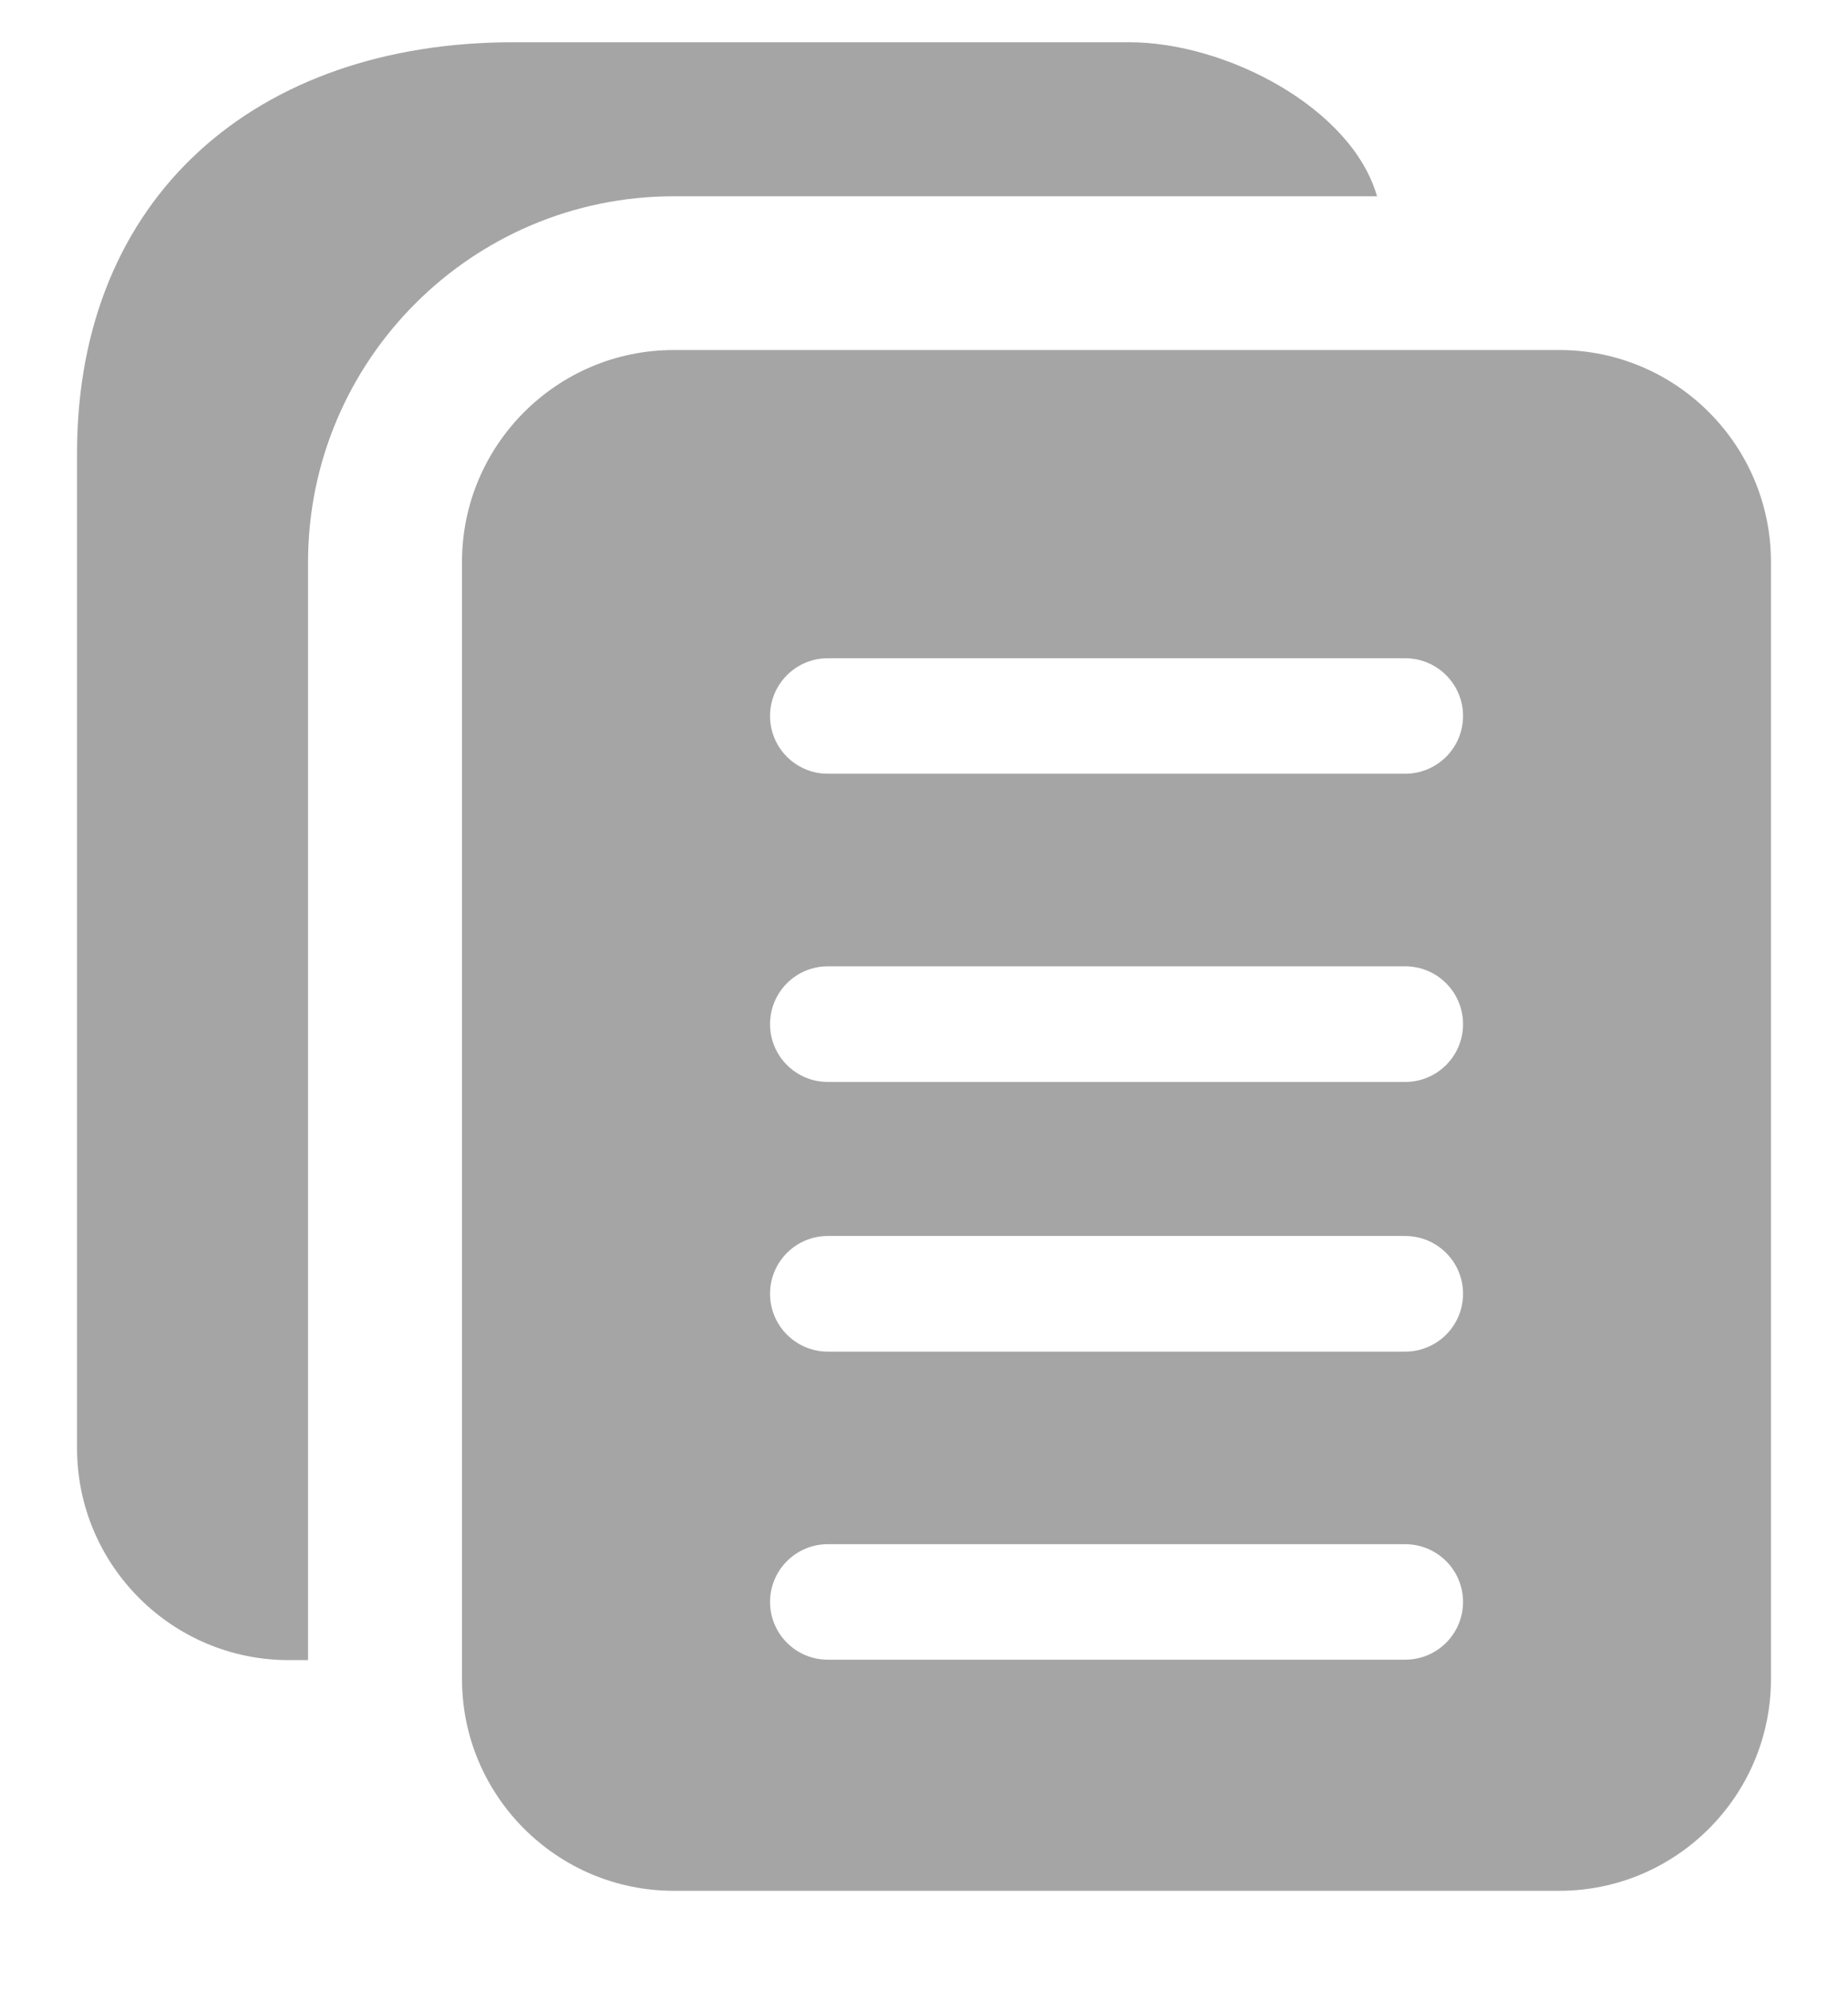 <svg width="13" height="14" viewBox="0 0 13 14" fill="none" xmlns="http://www.w3.org/2000/svg">
<g clip-path="url(#clip0_9090_12396)">
<path d="M2.167 3.953C2.167 2.534 3.321 1.38 4.74 1.38H9.687C9.508 0.757 8.624 0.297 7.944 0.297L3.611 0.297C1.806 0.297 0.542 1.38 0.542 3.186V10.182C0.542 11.004 1.21 11.672 2.031 11.672H2.167V3.953Z" fill="#A5A5A5"/>
<path d="M10.969 2.461H4.74C3.918 2.461 3.25 3.129 3.25 3.951V11.805C3.25 12.626 3.918 13.294 4.74 13.294H10.969C11.79 13.294 12.458 12.626 12.458 11.805V3.951C12.458 3.129 11.79 2.461 10.969 2.461ZM9.885 11.669H5.823C5.599 11.669 5.417 11.487 5.417 11.263C5.417 11.039 5.599 10.857 5.823 10.857H9.885C10.11 10.857 10.292 11.039 10.292 11.263C10.292 11.487 10.11 11.669 9.885 11.669ZM9.885 9.503H5.823C5.599 9.503 5.417 9.321 5.417 9.096C5.417 8.872 5.599 8.69 5.823 8.69H9.885C10.11 8.69 10.292 8.872 10.292 9.096C10.292 9.321 10.11 9.503 9.885 9.503ZM9.885 7.607H5.823C5.599 7.607 5.417 7.425 5.417 7.201C5.417 6.976 5.599 6.794 5.823 6.794H9.885C10.11 6.794 10.292 6.976 10.292 7.201C10.292 7.425 10.11 7.607 9.885 7.607ZM9.885 5.44H5.823C5.599 5.44 5.417 5.258 5.417 5.034C5.417 4.81 5.599 4.628 5.823 4.628H9.885C10.11 4.628 10.292 4.81 10.292 5.034C10.292 5.258 10.11 5.44 9.885 5.44Z" fill="#A5A5A5"/>
</g>
<defs>
<clipPath id="clip0_9090_12396">
<rect width="13" height="13" fill="white" transform="translate(0 0.297)"/>
</clipPath>
</defs>
</svg>
